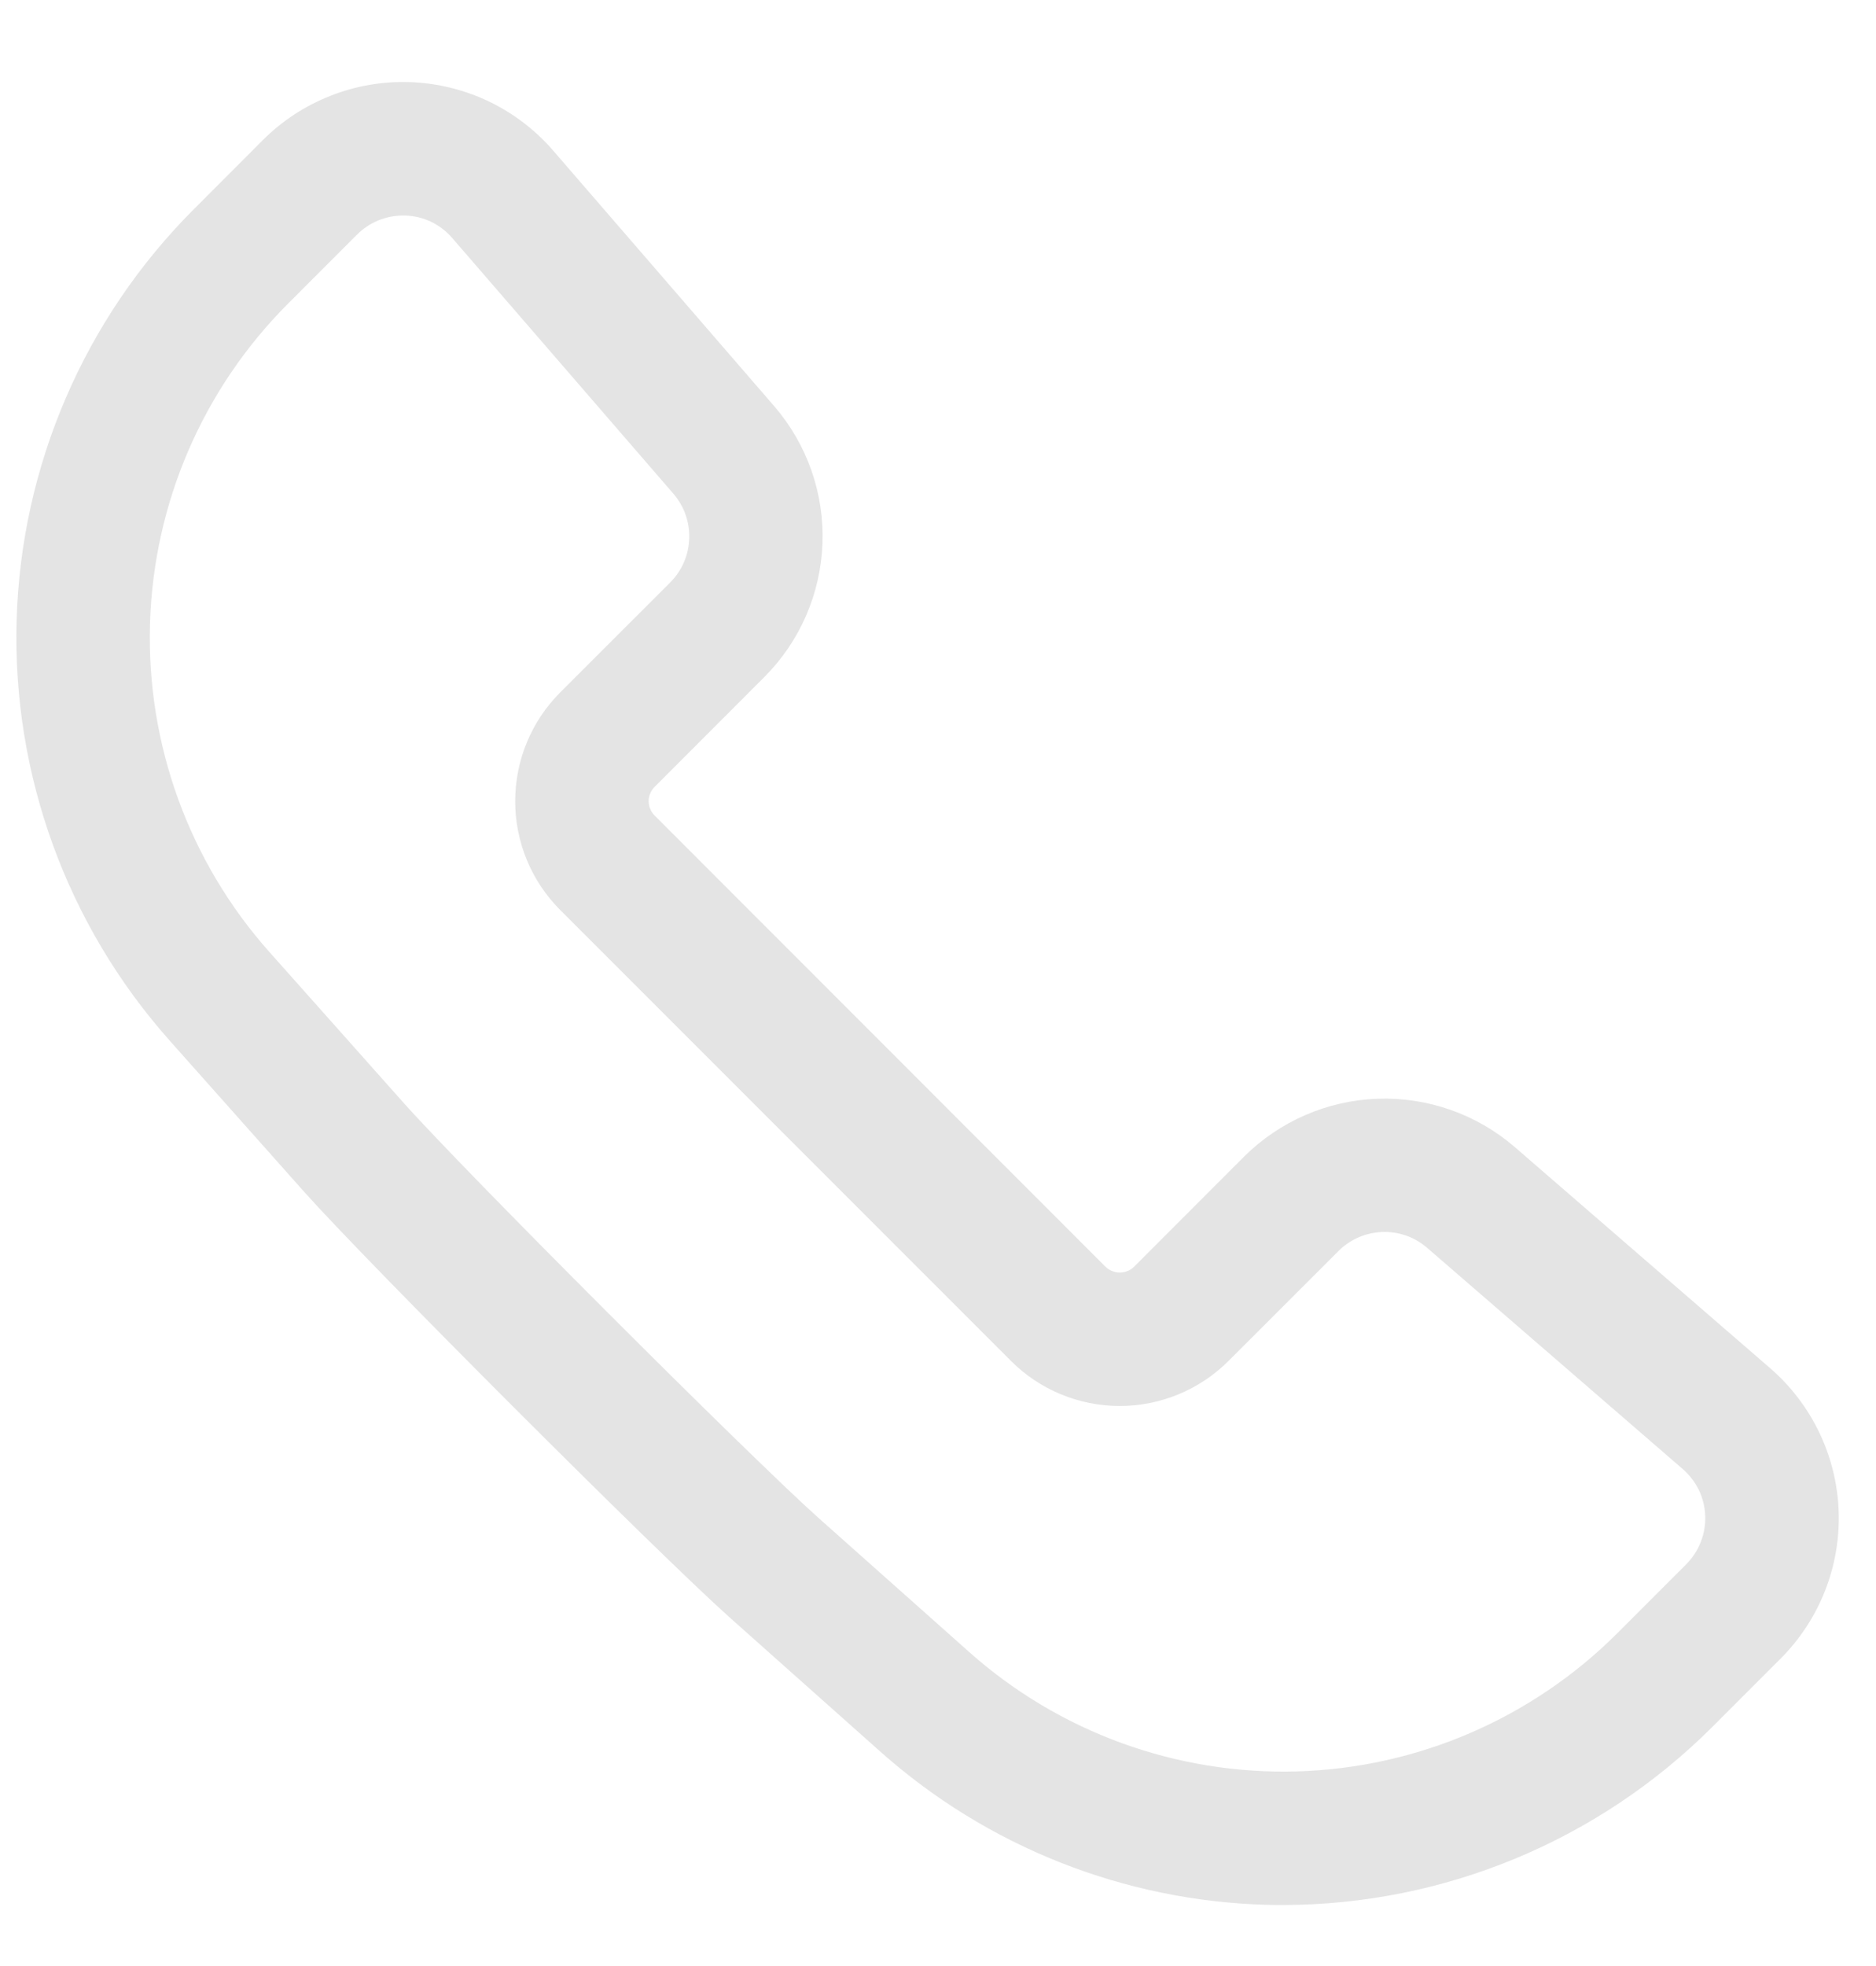 <svg width="21" height="22" viewBox="0 0 21 22" fill="none" xmlns="http://www.w3.org/2000/svg">
<path d="M14.362 21.317C14.302 21.317 14.243 21.317 14.183 21.315C12.585 21.272 11.053 20.666 9.857 19.603L8.173 18.104C7.37 17.388 4.112 14.131 3.398 13.329L1.899 11.644C0.749 10.351 0.136 8.668 0.186 6.938C0.237 5.208 0.947 3.563 2.171 2.34L2.942 1.568C3.158 1.352 3.416 1.183 3.7 1.072C3.983 0.96 4.287 0.908 4.592 0.919C4.897 0.93 5.197 1.004 5.472 1.135C5.747 1.267 5.992 1.454 6.192 1.685L8.669 4.548C9.035 4.973 9.227 5.521 9.207 6.081C9.186 6.642 8.956 7.174 8.56 7.572L7.328 8.805C7.307 8.826 7.29 8.851 7.279 8.878C7.267 8.906 7.261 8.936 7.261 8.965C7.261 8.995 7.267 9.025 7.279 9.052C7.29 9.08 7.307 9.105 7.328 9.126L12.374 14.174C12.417 14.216 12.475 14.24 12.535 14.24C12.595 14.24 12.653 14.216 12.696 14.174L13.928 12.941C14.326 12.546 14.859 12.315 15.419 12.295C15.98 12.275 16.527 12.467 16.952 12.832L19.815 15.31C20.046 15.51 20.233 15.755 20.365 16.03C20.497 16.305 20.571 16.605 20.582 16.91C20.593 17.214 20.541 17.518 20.429 17.802C20.317 18.086 20.148 18.344 19.932 18.56L19.161 19.331C17.886 20.601 16.161 21.315 14.362 21.317ZM4.51 2.412C4.415 2.412 4.321 2.431 4.233 2.467C4.144 2.504 4.064 2.558 3.997 2.625L3.225 3.397C2.271 4.351 1.718 5.633 1.679 6.982C1.64 8.331 2.117 9.643 3.014 10.651L4.513 12.335C5.188 13.095 8.406 16.312 9.165 16.988L10.85 18.487C11.857 19.383 13.17 19.861 14.519 19.822C15.867 19.783 17.15 19.229 18.104 18.276L18.876 17.504C18.946 17.433 19.002 17.349 19.038 17.256C19.075 17.163 19.092 17.063 19.088 16.963C19.085 16.864 19.061 16.765 19.018 16.675C18.974 16.585 18.913 16.505 18.837 16.439L15.974 13.962C15.835 13.842 15.656 13.779 15.472 13.786C15.289 13.793 15.114 13.868 14.984 13.998L13.751 15.23C13.428 15.552 12.991 15.733 12.534 15.733C12.078 15.733 11.64 15.552 11.318 15.23L6.271 10.183C5.948 9.86 5.767 9.422 5.767 8.966C5.767 8.509 5.948 8.071 6.271 7.748L7.504 6.516C7.633 6.386 7.709 6.212 7.715 6.028C7.722 5.844 7.659 5.665 7.539 5.526L5.062 2.663C4.997 2.587 4.916 2.526 4.826 2.482C4.736 2.439 4.638 2.415 4.538 2.412L4.51 2.412Z" fill="#E4E4E4"/>
</svg>
